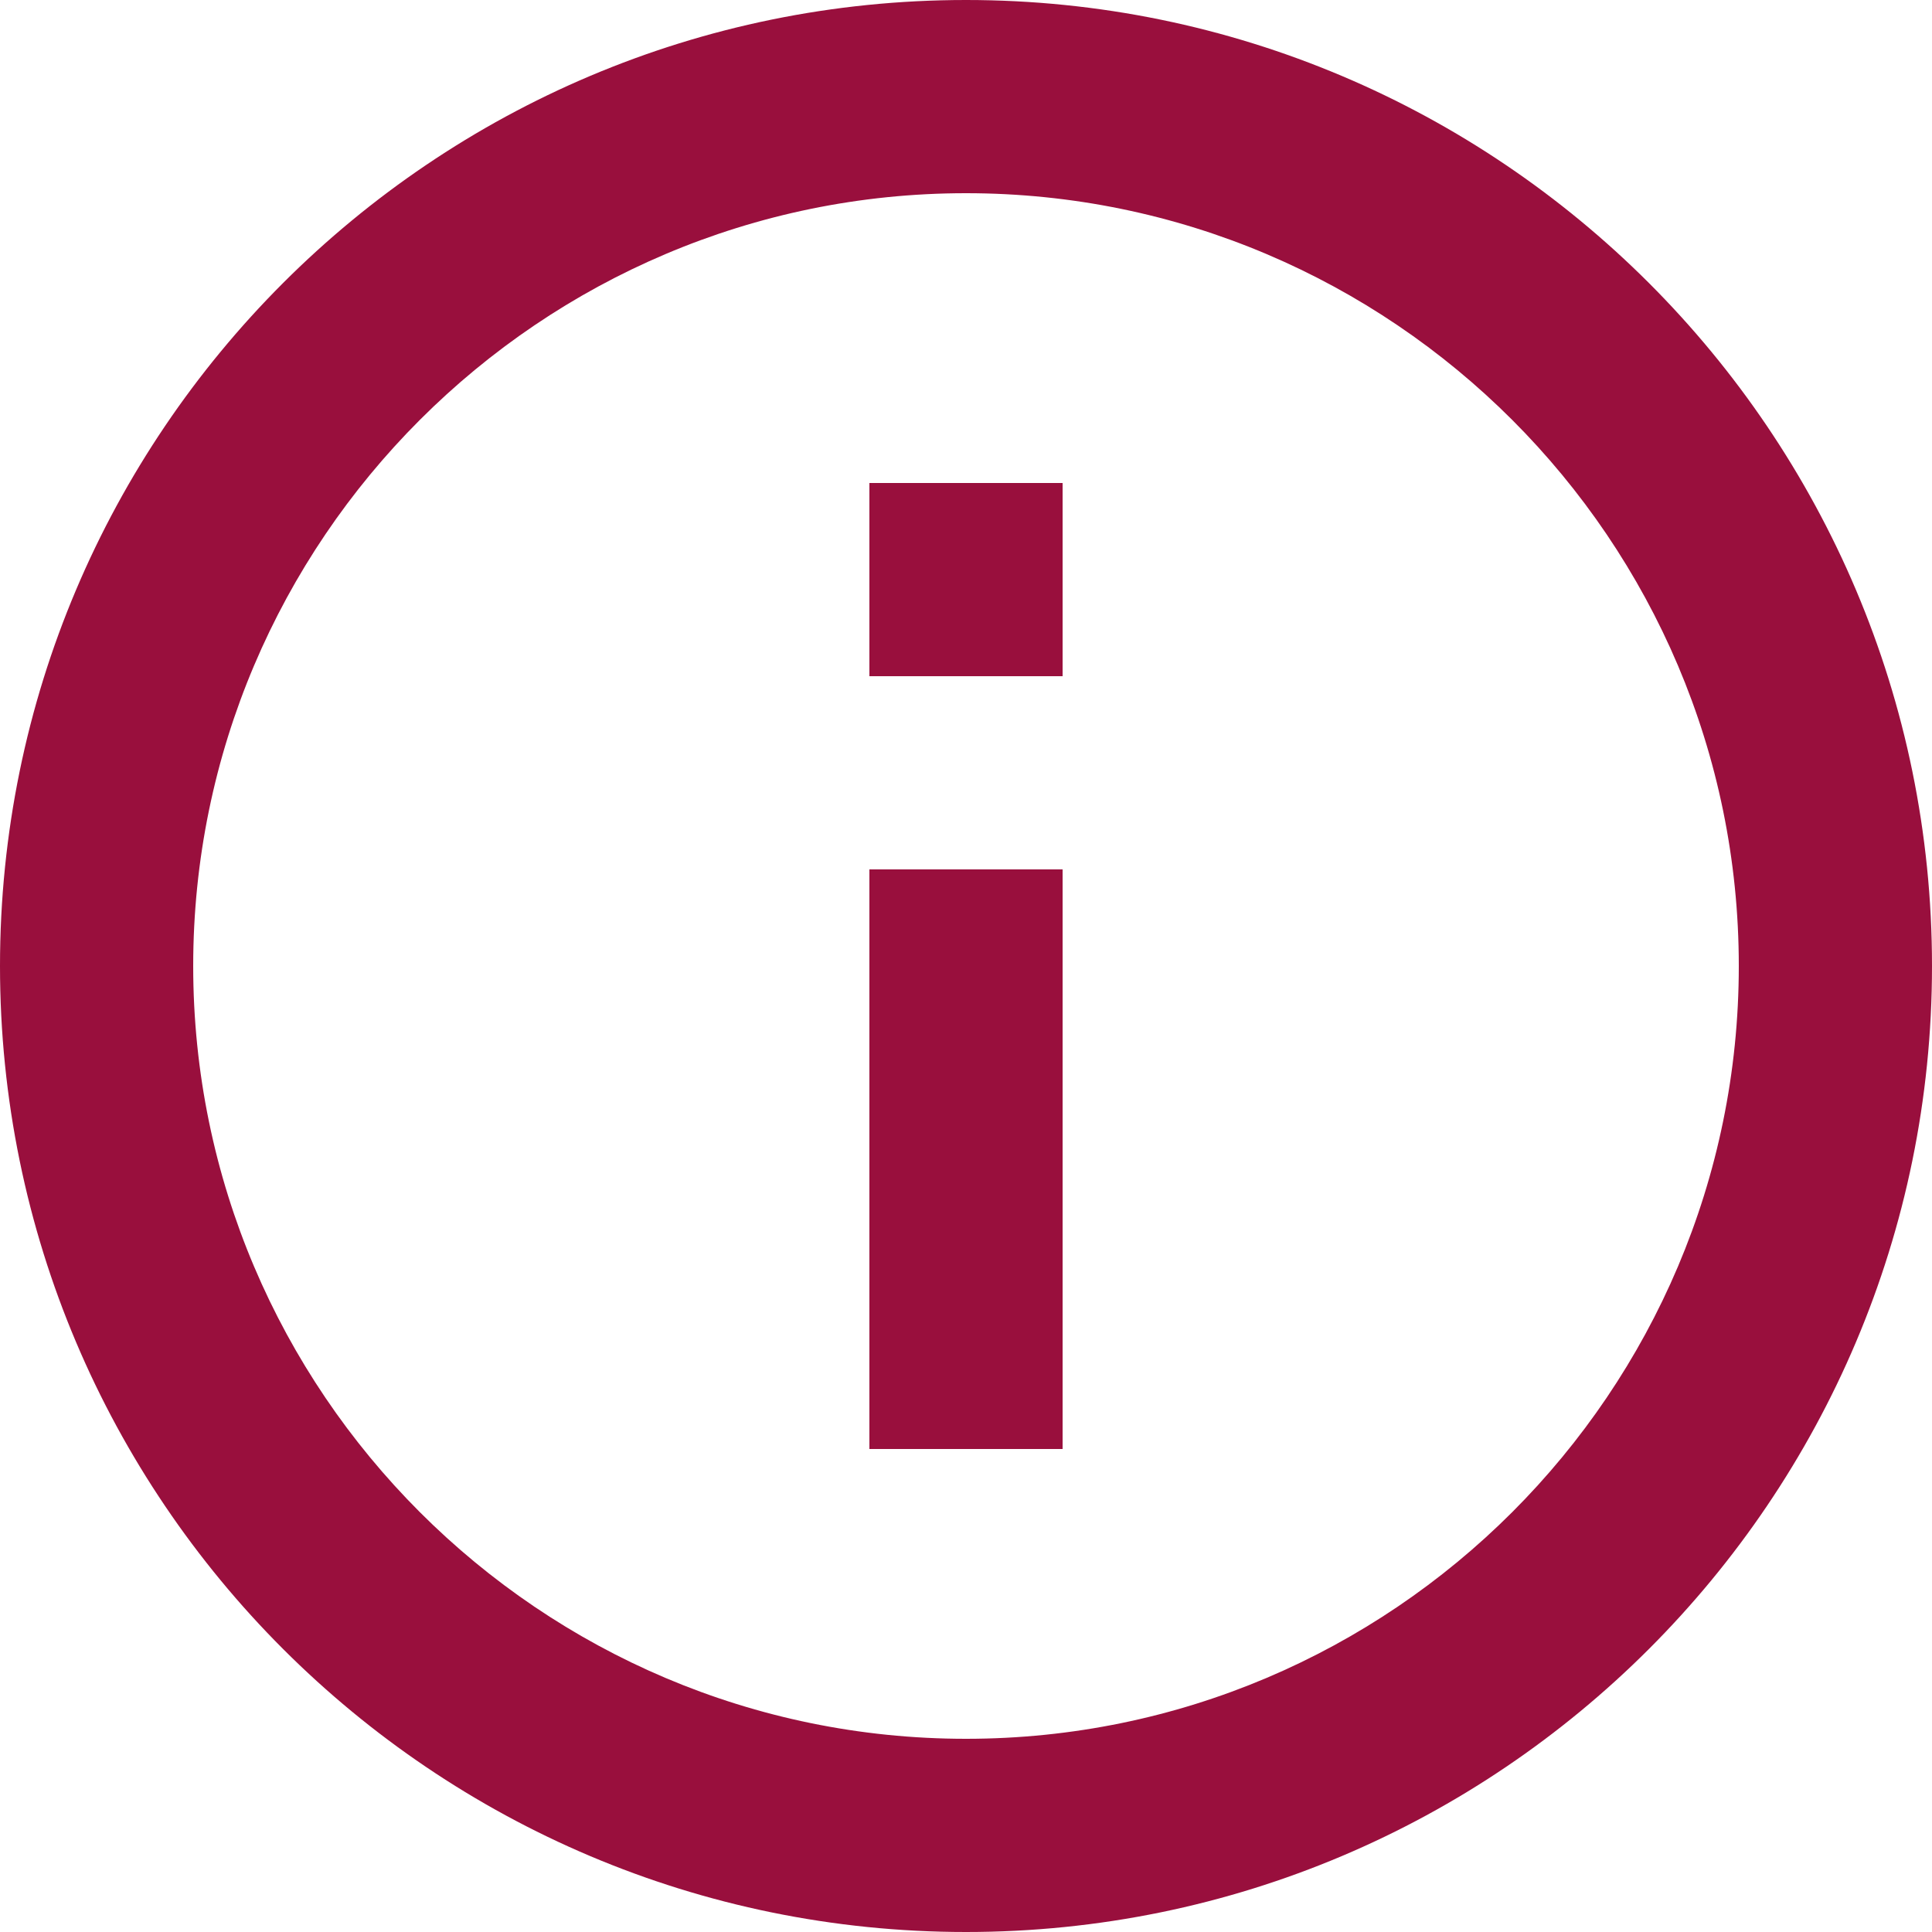 <svg width="13" height="13" viewBox="0 0 13 13" fill="none" xmlns="http://www.w3.org/2000/svg">
<path d="M5.85 3.25H7.15V4.55H5.85V3.25ZM5.85 5.85H7.15V9.75H5.85V5.85ZM6.5 0C2.912 0 0 2.912 0 6.5C0 10.088 2.912 13 6.5 13C10.088 13 13 10.088 13 6.5C13 2.912 10.088 0 6.5 0ZM6.5 11.7C3.634 11.7 1.3 9.367 1.3 6.5C1.3 3.634 3.634 1.3 6.5 1.3C9.367 1.3 11.7 3.634 11.7 6.5C11.7 9.367 9.367 11.7 6.5 11.7Z" fill="#990F3D"/>
</svg>
